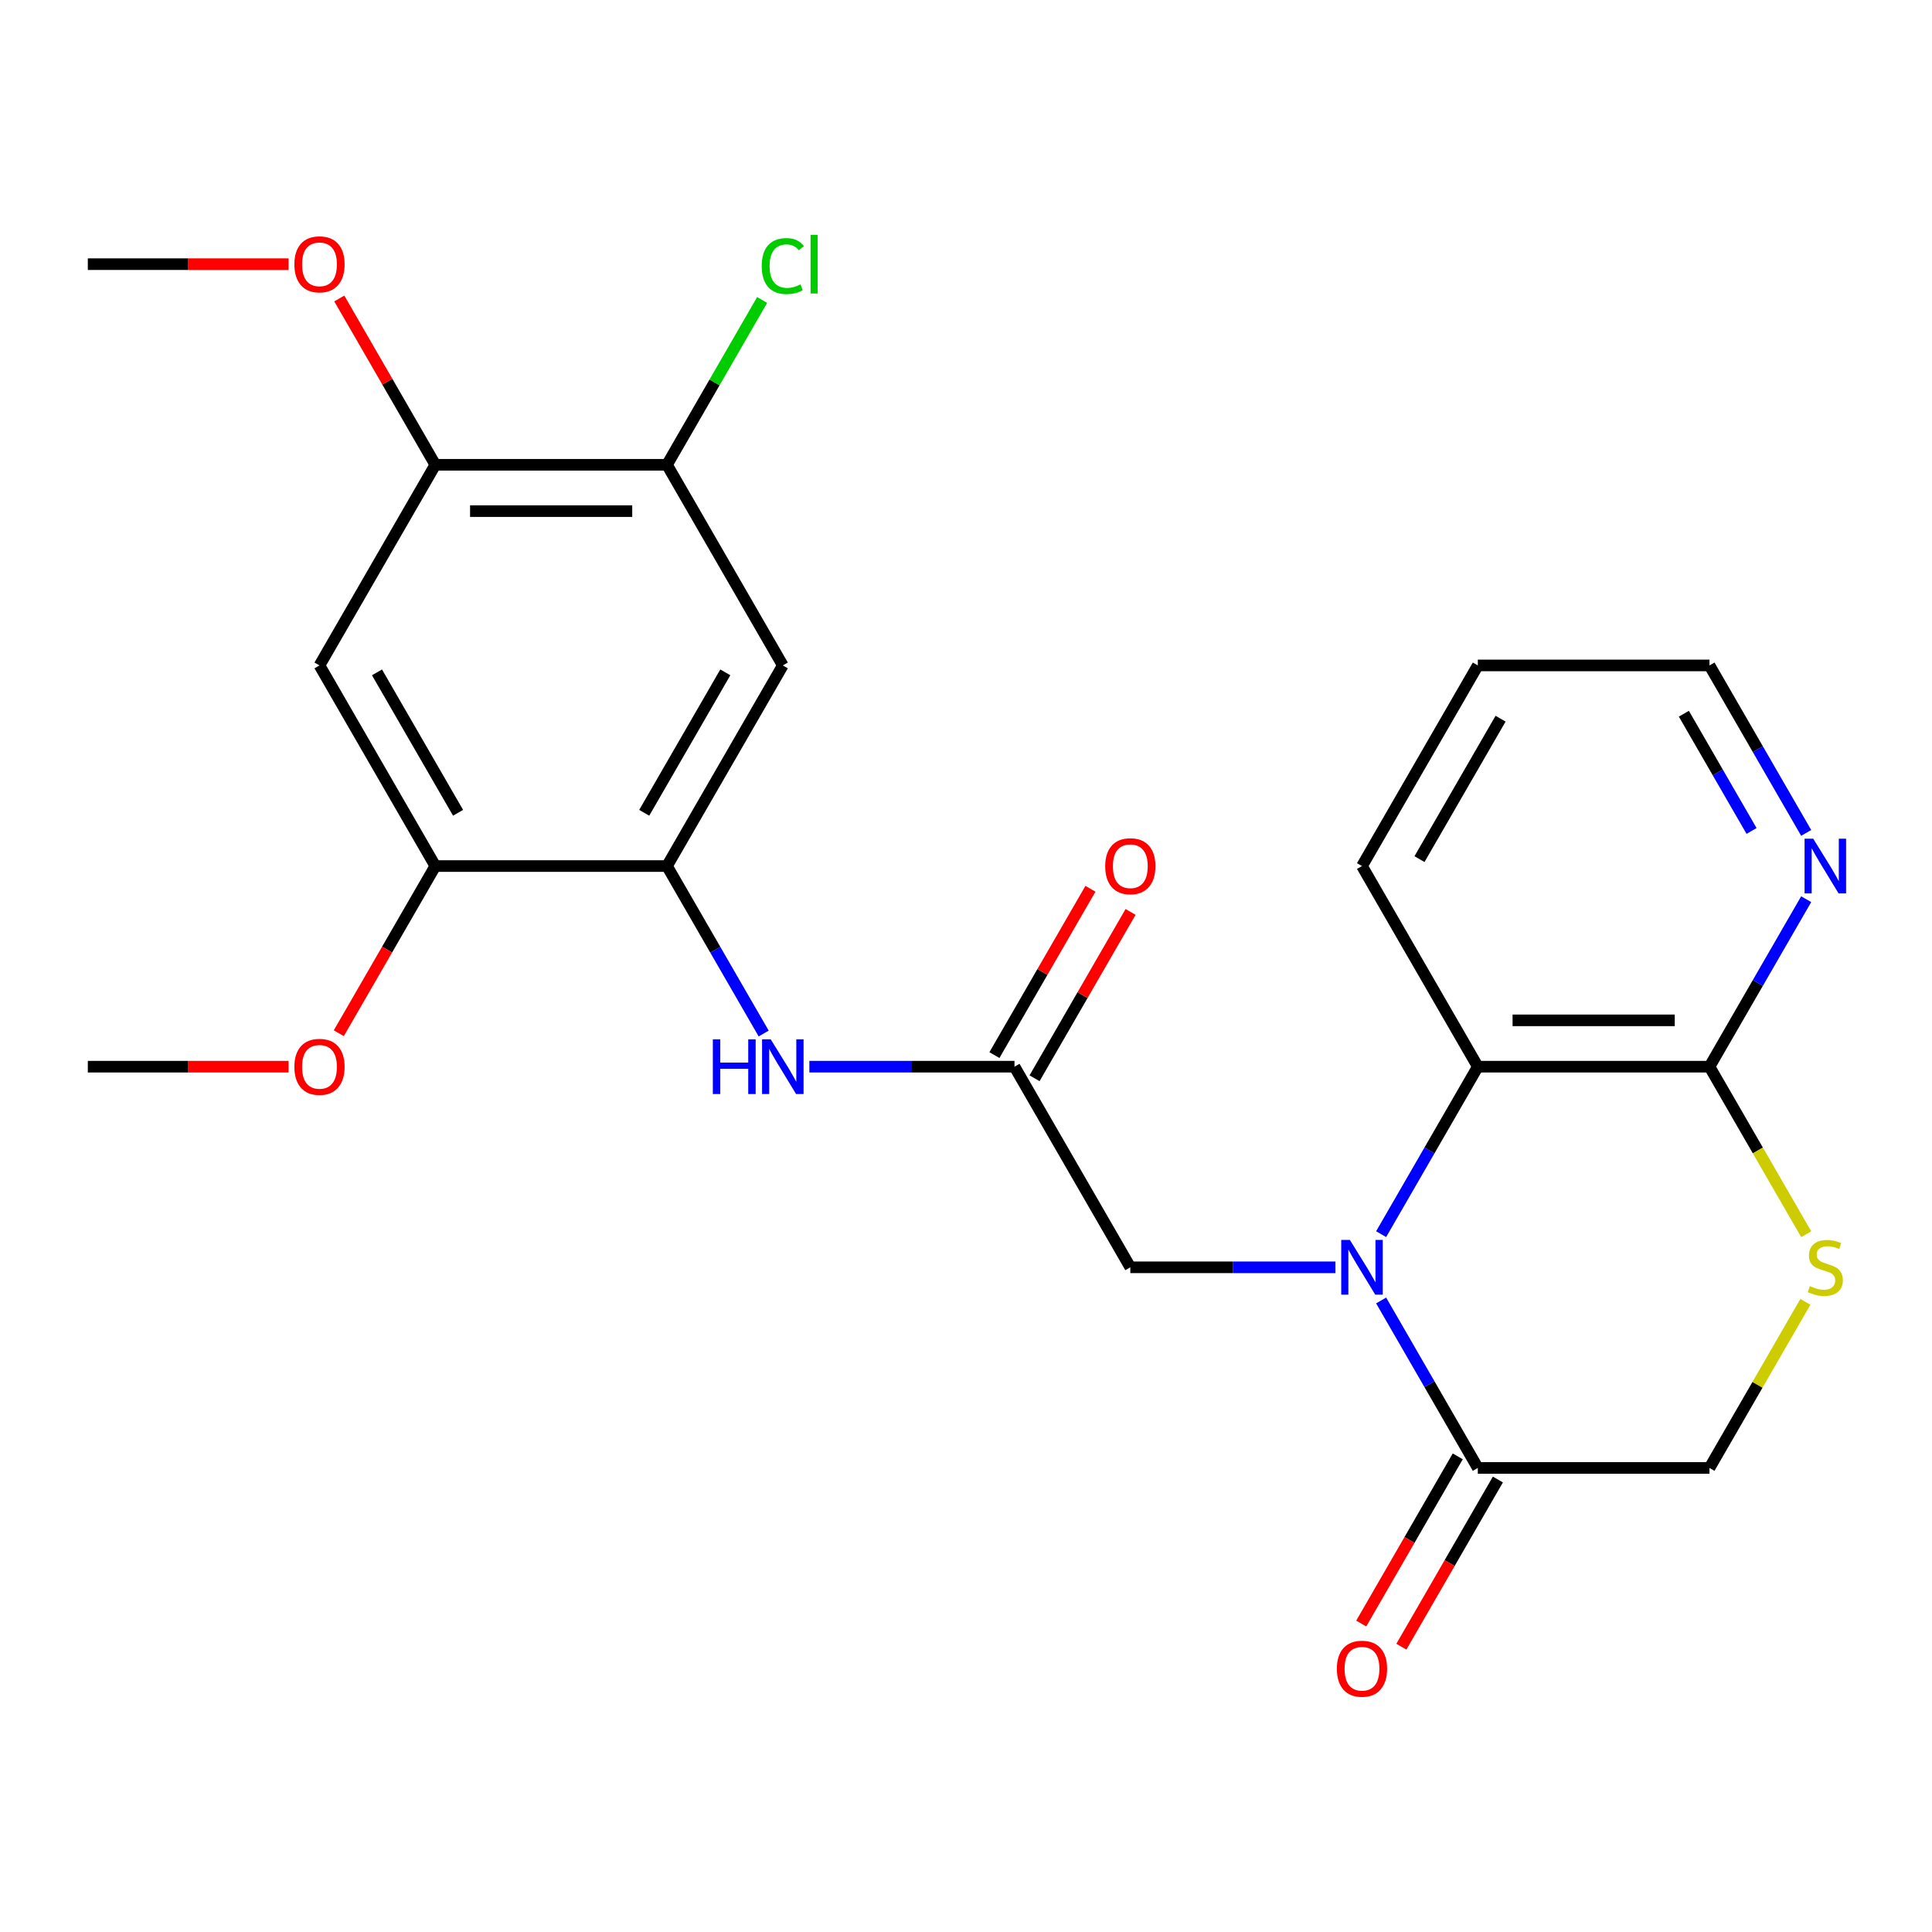 <?xml version='1.0' encoding='iso-8859-1'?>
<svg version='1.1' baseProfile='full'
              xmlns='http://www.w3.org/2000/svg'
                      xmlns:rdkit='http://www.rdkit.org/xml'
                      xmlns:xlink='http://www.w3.org/1999/xlink'
                  xml:space='preserve'
width='1000px' height='1000px' viewBox='0 0 1000 1000'>
<!-- END OF HEADER -->
<rect style='opacity:1.0;fill:#FFFFFF;stroke:none' width='1000' height='1000' x='0' y='0'> </rect>
<path class='bond-0' d='M 714.868,673.117 L 739.893,716.461' style='fill:none;fill-rule:evenodd;stroke:#0000FF;stroke-width:6px;stroke-linecap:butt;stroke-linejoin:miter;stroke-opacity:1' />
<path class='bond-0' d='M 739.893,716.461 L 764.917,759.805' style='fill:none;fill-rule:evenodd;stroke:#000000;stroke-width:6px;stroke-linecap:butt;stroke-linejoin:miter;stroke-opacity:1' />
<path class='bond-1' d='M 714.868,638.801 L 739.893,595.458' style='fill:none;fill-rule:evenodd;stroke:#0000FF;stroke-width:6px;stroke-linecap:butt;stroke-linejoin:miter;stroke-opacity:1' />
<path class='bond-1' d='M 739.893,595.458 L 764.917,552.114' style='fill:none;fill-rule:evenodd;stroke:#000000;stroke-width:6px;stroke-linecap:butt;stroke-linejoin:miter;stroke-opacity:1' />
<path class='bond-9' d='M 691.224,655.959 L 638.138,655.959' style='fill:none;fill-rule:evenodd;stroke:#0000FF;stroke-width:6px;stroke-linecap:butt;stroke-linejoin:miter;stroke-opacity:1' />
<path class='bond-9' d='M 638.138,655.959 L 585.052,655.959' style='fill:none;fill-rule:evenodd;stroke:#000000;stroke-width:6px;stroke-linecap:butt;stroke-linejoin:miter;stroke-opacity:1' />
<path class='bond-13' d='M 764.917,759.805 L 884.828,759.805' style='fill:none;fill-rule:evenodd;stroke:#000000;stroke-width:6px;stroke-linecap:butt;stroke-linejoin:miter;stroke-opacity:1' />
<path class='bond-15' d='M 754.533,753.809 L 729.554,797.073' style='fill:none;fill-rule:evenodd;stroke:#000000;stroke-width:6px;stroke-linecap:butt;stroke-linejoin:miter;stroke-opacity:1' />
<path class='bond-15' d='M 729.554,797.073 L 704.576,840.337' style='fill:none;fill-rule:evenodd;stroke:#FF0000;stroke-width:6px;stroke-linecap:butt;stroke-linejoin:miter;stroke-opacity:1' />
<path class='bond-15' d='M 775.302,765.8 L 750.323,809.064' style='fill:none;fill-rule:evenodd;stroke:#000000;stroke-width:6px;stroke-linecap:butt;stroke-linejoin:miter;stroke-opacity:1' />
<path class='bond-15' d='M 750.323,809.064 L 725.345,852.328' style='fill:none;fill-rule:evenodd;stroke:#FF0000;stroke-width:6px;stroke-linecap:butt;stroke-linejoin:miter;stroke-opacity:1' />
<path class='bond-2' d='M 764.917,552.114 L 884.828,552.114' style='fill:none;fill-rule:evenodd;stroke:#000000;stroke-width:6px;stroke-linecap:butt;stroke-linejoin:miter;stroke-opacity:1' />
<path class='bond-2' d='M 782.904,528.132 L 866.841,528.132' style='fill:none;fill-rule:evenodd;stroke:#000000;stroke-width:6px;stroke-linecap:butt;stroke-linejoin:miter;stroke-opacity:1' />
<path class='bond-20' d='M 764.917,552.114 L 704.962,448.268' style='fill:none;fill-rule:evenodd;stroke:#000000;stroke-width:6px;stroke-linecap:butt;stroke-linejoin:miter;stroke-opacity:1' />
<path class='bond-4' d='M 884.828,552.114 L 909.864,595.478' style='fill:none;fill-rule:evenodd;stroke:#000000;stroke-width:6px;stroke-linecap:butt;stroke-linejoin:miter;stroke-opacity:1' />
<path class='bond-4' d='M 909.864,595.478 L 934.9,638.841' style='fill:none;fill-rule:evenodd;stroke:#CCCC00;stroke-width:6px;stroke-linecap:butt;stroke-linejoin:miter;stroke-opacity:1' />
<path class='bond-14' d='M 884.828,552.114 L 909.852,508.77' style='fill:none;fill-rule:evenodd;stroke:#000000;stroke-width:6px;stroke-linecap:butt;stroke-linejoin:miter;stroke-opacity:1' />
<path class='bond-14' d='M 909.852,508.77 L 934.877,465.426' style='fill:none;fill-rule:evenodd;stroke:#0000FF;stroke-width:6px;stroke-linecap:butt;stroke-linejoin:miter;stroke-opacity:1' />
<path class='bond-3' d='M 345.231,448.268 L 370.255,491.612' style='fill:none;fill-rule:evenodd;stroke:#000000;stroke-width:6px;stroke-linecap:butt;stroke-linejoin:miter;stroke-opacity:1' />
<path class='bond-3' d='M 370.255,491.612 L 395.28,534.956' style='fill:none;fill-rule:evenodd;stroke:#0000FF;stroke-width:6px;stroke-linecap:butt;stroke-linejoin:miter;stroke-opacity:1' />
<path class='bond-5' d='M 345.231,448.268 L 405.186,344.423' style='fill:none;fill-rule:evenodd;stroke:#000000;stroke-width:6px;stroke-linecap:butt;stroke-linejoin:miter;stroke-opacity:1' />
<path class='bond-5' d='M 333.455,420.7 L 375.424,348.008' style='fill:none;fill-rule:evenodd;stroke:#000000;stroke-width:6px;stroke-linecap:butt;stroke-linejoin:miter;stroke-opacity:1' />
<path class='bond-10' d='M 345.231,448.268 L 225.32,448.268' style='fill:none;fill-rule:evenodd;stroke:#000000;stroke-width:6px;stroke-linecap:butt;stroke-linejoin:miter;stroke-opacity:1' />
<path class='bond-25' d='M 934.461,673.837 L 909.644,716.821' style='fill:none;fill-rule:evenodd;stroke:#CCCC00;stroke-width:6px;stroke-linecap:butt;stroke-linejoin:miter;stroke-opacity:1' />
<path class='bond-25' d='M 909.644,716.821 L 884.828,759.805' style='fill:none;fill-rule:evenodd;stroke:#000000;stroke-width:6px;stroke-linecap:butt;stroke-linejoin:miter;stroke-opacity:1' />
<path class='bond-11' d='M 405.186,344.423 L 345.231,240.577' style='fill:none;fill-rule:evenodd;stroke:#000000;stroke-width:6px;stroke-linecap:butt;stroke-linejoin:miter;stroke-opacity:1' />
<path class='bond-6' d='M 525.096,552.114 L 585.052,655.959' style='fill:none;fill-rule:evenodd;stroke:#000000;stroke-width:6px;stroke-linecap:butt;stroke-linejoin:miter;stroke-opacity:1' />
<path class='bond-7' d='M 525.096,552.114 L 472.01,552.114' style='fill:none;fill-rule:evenodd;stroke:#000000;stroke-width:6px;stroke-linecap:butt;stroke-linejoin:miter;stroke-opacity:1' />
<path class='bond-7' d='M 472.01,552.114 L 418.924,552.114' style='fill:none;fill-rule:evenodd;stroke:#0000FF;stroke-width:6px;stroke-linecap:butt;stroke-linejoin:miter;stroke-opacity:1' />
<path class='bond-16' d='M 535.481,558.109 L 560.332,515.065' style='fill:none;fill-rule:evenodd;stroke:#000000;stroke-width:6px;stroke-linecap:butt;stroke-linejoin:miter;stroke-opacity:1' />
<path class='bond-16' d='M 560.332,515.065 L 585.184,472.021' style='fill:none;fill-rule:evenodd;stroke:#FF0000;stroke-width:6px;stroke-linecap:butt;stroke-linejoin:miter;stroke-opacity:1' />
<path class='bond-16' d='M 514.712,546.118 L 539.563,503.074' style='fill:none;fill-rule:evenodd;stroke:#000000;stroke-width:6px;stroke-linecap:butt;stroke-linejoin:miter;stroke-opacity:1' />
<path class='bond-16' d='M 539.563,503.074 L 564.415,460.03' style='fill:none;fill-rule:evenodd;stroke:#FF0000;stroke-width:6px;stroke-linecap:butt;stroke-linejoin:miter;stroke-opacity:1' />
<path class='bond-8' d='M 165.365,344.423 L 225.32,448.268' style='fill:none;fill-rule:evenodd;stroke:#000000;stroke-width:6px;stroke-linecap:butt;stroke-linejoin:miter;stroke-opacity:1' />
<path class='bond-8' d='M 195.127,348.008 L 237.096,420.7' style='fill:none;fill-rule:evenodd;stroke:#000000;stroke-width:6px;stroke-linecap:butt;stroke-linejoin:miter;stroke-opacity:1' />
<path class='bond-12' d='M 165.365,344.423 L 225.32,240.577' style='fill:none;fill-rule:evenodd;stroke:#000000;stroke-width:6px;stroke-linecap:butt;stroke-linejoin:miter;stroke-opacity:1' />
<path class='bond-18' d='M 225.32,448.268 L 200.342,491.532' style='fill:none;fill-rule:evenodd;stroke:#000000;stroke-width:6px;stroke-linecap:butt;stroke-linejoin:miter;stroke-opacity:1' />
<path class='bond-18' d='M 200.342,491.532 L 175.363,534.796' style='fill:none;fill-rule:evenodd;stroke:#FF0000;stroke-width:6px;stroke-linecap:butt;stroke-linejoin:miter;stroke-opacity:1' />
<path class='bond-17' d='M 345.231,240.577 L 369.857,197.923' style='fill:none;fill-rule:evenodd;stroke:#000000;stroke-width:6px;stroke-linecap:butt;stroke-linejoin:miter;stroke-opacity:1' />
<path class='bond-17' d='M 369.857,197.923 L 394.483,155.269' style='fill:none;fill-rule:evenodd;stroke:#00CC00;stroke-width:6px;stroke-linecap:butt;stroke-linejoin:miter;stroke-opacity:1' />
<path class='bond-27' d='M 345.231,240.577 L 225.32,240.577' style='fill:none;fill-rule:evenodd;stroke:#000000;stroke-width:6px;stroke-linecap:butt;stroke-linejoin:miter;stroke-opacity:1' />
<path class='bond-27' d='M 327.244,264.559 L 243.307,264.559' style='fill:none;fill-rule:evenodd;stroke:#000000;stroke-width:6px;stroke-linecap:butt;stroke-linejoin:miter;stroke-opacity:1' />
<path class='bond-19' d='M 225.32,240.577 L 200.469,197.533' style='fill:none;fill-rule:evenodd;stroke:#000000;stroke-width:6px;stroke-linecap:butt;stroke-linejoin:miter;stroke-opacity:1' />
<path class='bond-19' d='M 200.469,197.533 L 175.617,154.489' style='fill:none;fill-rule:evenodd;stroke:#FF0000;stroke-width:6px;stroke-linecap:butt;stroke-linejoin:miter;stroke-opacity:1' />
<path class='bond-26' d='M 934.877,431.11 L 909.852,387.767' style='fill:none;fill-rule:evenodd;stroke:#0000FF;stroke-width:6px;stroke-linecap:butt;stroke-linejoin:miter;stroke-opacity:1' />
<path class='bond-26' d='M 909.852,387.767 L 884.828,344.423' style='fill:none;fill-rule:evenodd;stroke:#000000;stroke-width:6px;stroke-linecap:butt;stroke-linejoin:miter;stroke-opacity:1' />
<path class='bond-26' d='M 906.6,430.098 L 889.083,399.758' style='fill:none;fill-rule:evenodd;stroke:#0000FF;stroke-width:6px;stroke-linecap:butt;stroke-linejoin:miter;stroke-opacity:1' />
<path class='bond-26' d='M 889.083,399.758 L 871.566,369.417' style='fill:none;fill-rule:evenodd;stroke:#000000;stroke-width:6px;stroke-linecap:butt;stroke-linejoin:miter;stroke-opacity:1' />
<path class='bond-22' d='M 149.367,552.114 L 97.411,552.114' style='fill:none;fill-rule:evenodd;stroke:#FF0000;stroke-width:6px;stroke-linecap:butt;stroke-linejoin:miter;stroke-opacity:1' />
<path class='bond-22' d='M 97.411,552.114 L 45.455,552.114' style='fill:none;fill-rule:evenodd;stroke:#000000;stroke-width:6px;stroke-linecap:butt;stroke-linejoin:miter;stroke-opacity:1' />
<path class='bond-23' d='M 149.367,136.732 L 97.411,136.732' style='fill:none;fill-rule:evenodd;stroke:#FF0000;stroke-width:6px;stroke-linecap:butt;stroke-linejoin:miter;stroke-opacity:1' />
<path class='bond-23' d='M 97.411,136.732 L 45.455,136.732' style='fill:none;fill-rule:evenodd;stroke:#000000;stroke-width:6px;stroke-linecap:butt;stroke-linejoin:miter;stroke-opacity:1' />
<path class='bond-24' d='M 704.962,448.268 L 764.917,344.423' style='fill:none;fill-rule:evenodd;stroke:#000000;stroke-width:6px;stroke-linecap:butt;stroke-linejoin:miter;stroke-opacity:1' />
<path class='bond-24' d='M 734.724,444.682 L 776.693,371.991' style='fill:none;fill-rule:evenodd;stroke:#000000;stroke-width:6px;stroke-linecap:butt;stroke-linejoin:miter;stroke-opacity:1' />
<path class='bond-21' d='M 884.828,344.423 L 764.917,344.423' style='fill:none;fill-rule:evenodd;stroke:#000000;stroke-width:6px;stroke-linecap:butt;stroke-linejoin:miter;stroke-opacity:1' />
<path  class='atom-0' d='M 698.702 641.799
L 707.982 656.799
Q 708.902 658.279, 710.382 660.959
Q 711.862 663.639, 711.942 663.799
L 711.942 641.799
L 715.702 641.799
L 715.702 670.119
L 711.822 670.119
L 701.862 653.719
Q 700.702 651.799, 699.462 649.599
Q 698.262 647.399, 697.902 646.719
L 697.902 670.119
L 694.222 670.119
L 694.222 641.799
L 698.702 641.799
' fill='#0000FF'/>
<path  class='atom-5' d='M 936.783 665.679
Q 937.103 665.799, 938.423 666.359
Q 939.743 666.919, 941.183 667.279
Q 942.663 667.599, 944.103 667.599
Q 946.783 667.599, 948.343 666.319
Q 949.903 664.999, 949.903 662.719
Q 949.903 661.159, 949.103 660.199
Q 948.343 659.239, 947.143 658.719
Q 945.943 658.199, 943.943 657.599
Q 941.423 656.839, 939.903 656.119
Q 938.423 655.399, 937.343 653.879
Q 936.303 652.359, 936.303 649.799
Q 936.303 646.239, 938.703 644.039
Q 941.143 641.839, 945.943 641.839
Q 949.223 641.839, 952.943 643.399
L 952.023 646.479
Q 948.623 645.079, 946.063 645.079
Q 943.303 645.079, 941.783 646.239
Q 940.263 647.359, 940.303 649.319
Q 940.303 650.839, 941.063 651.759
Q 941.863 652.679, 942.983 653.199
Q 944.143 653.719, 946.063 654.319
Q 948.623 655.119, 950.143 655.919
Q 951.663 656.719, 952.743 658.359
Q 953.863 659.959, 953.863 662.719
Q 953.863 666.639, 951.223 668.759
Q 948.623 670.839, 944.263 670.839
Q 941.743 670.839, 939.823 670.279
Q 937.943 669.759, 935.703 668.839
L 936.783 665.679
' fill='#CCCC00'/>
<path  class='atom-8' d='M 368.966 537.954
L 372.806 537.954
L 372.806 549.994
L 387.286 549.994
L 387.286 537.954
L 391.126 537.954
L 391.126 566.274
L 387.286 566.274
L 387.286 553.194
L 372.806 553.194
L 372.806 566.274
L 368.966 566.274
L 368.966 537.954
' fill='#0000FF'/>
<path  class='atom-8' d='M 398.926 537.954
L 408.206 552.954
Q 409.126 554.434, 410.606 557.114
Q 412.086 559.794, 412.166 559.954
L 412.166 537.954
L 415.926 537.954
L 415.926 566.274
L 412.046 566.274
L 402.086 549.874
Q 400.926 547.954, 399.686 545.754
Q 398.486 543.554, 398.126 542.874
L 398.126 566.274
L 394.446 566.274
L 394.446 537.954
L 398.926 537.954
' fill='#0000FF'/>
<path  class='atom-15' d='M 938.523 434.108
L 947.803 449.108
Q 948.723 450.588, 950.203 453.268
Q 951.683 455.948, 951.763 456.108
L 951.763 434.108
L 955.523 434.108
L 955.523 462.428
L 951.643 462.428
L 941.683 446.028
Q 940.523 444.108, 939.283 441.908
Q 938.083 439.708, 937.723 439.028
L 937.723 462.428
L 934.043 462.428
L 934.043 434.108
L 938.523 434.108
' fill='#0000FF'/>
<path  class='atom-16' d='M 691.962 863.73
Q 691.962 856.93, 695.322 853.13
Q 698.682 849.33, 704.962 849.33
Q 711.242 849.33, 714.602 853.13
Q 717.962 856.93, 717.962 863.73
Q 717.962 870.61, 714.562 874.53
Q 711.162 878.41, 704.962 878.41
Q 698.722 878.41, 695.322 874.53
Q 691.962 870.65, 691.962 863.73
M 704.962 875.21
Q 709.282 875.21, 711.602 872.33
Q 713.962 869.41, 713.962 863.73
Q 713.962 858.17, 711.602 855.37
Q 709.282 852.53, 704.962 852.53
Q 700.642 852.53, 698.282 855.33
Q 695.962 858.13, 695.962 863.73
Q 695.962 869.45, 698.282 872.33
Q 700.642 875.21, 704.962 875.21
' fill='#FF0000'/>
<path  class='atom-17' d='M 572.052 448.348
Q 572.052 441.548, 575.412 437.748
Q 578.772 433.948, 585.052 433.948
Q 591.332 433.948, 594.692 437.748
Q 598.052 441.548, 598.052 448.348
Q 598.052 455.228, 594.652 459.148
Q 591.252 463.028, 585.052 463.028
Q 578.812 463.028, 575.412 459.148
Q 572.052 455.268, 572.052 448.348
M 585.052 459.828
Q 589.372 459.828, 591.692 456.948
Q 594.052 454.028, 594.052 448.348
Q 594.052 442.788, 591.692 439.988
Q 589.372 437.148, 585.052 437.148
Q 580.732 437.148, 578.372 439.948
Q 576.052 442.748, 576.052 448.348
Q 576.052 454.068, 578.372 456.948
Q 580.732 459.828, 585.052 459.828
' fill='#FF0000'/>
<path  class='atom-18' d='M 394.266 137.712
Q 394.266 130.672, 397.546 126.992
Q 400.866 123.272, 407.146 123.272
Q 412.986 123.272, 416.106 127.392
L 413.466 129.552
Q 411.186 126.552, 407.146 126.552
Q 402.866 126.552, 400.586 129.432
Q 398.346 132.272, 398.346 137.712
Q 398.346 143.312, 400.666 146.192
Q 403.026 149.072, 407.586 149.072
Q 410.706 149.072, 414.346 147.192
L 415.466 150.192
Q 413.986 151.152, 411.746 151.712
Q 409.506 152.272, 407.026 152.272
Q 400.866 152.272, 397.546 148.512
Q 394.266 144.752, 394.266 137.712
' fill='#00CC00'/>
<path  class='atom-18' d='M 419.546 121.552
L 423.226 121.552
L 423.226 151.912
L 419.546 151.912
L 419.546 121.552
' fill='#00CC00'/>
<path  class='atom-19' d='M 152.365 552.194
Q 152.365 545.394, 155.725 541.594
Q 159.085 537.794, 165.365 537.794
Q 171.645 537.794, 175.005 541.594
Q 178.365 545.394, 178.365 552.194
Q 178.365 559.074, 174.965 562.994
Q 171.565 566.874, 165.365 566.874
Q 159.125 566.874, 155.725 562.994
Q 152.365 559.114, 152.365 552.194
M 165.365 563.674
Q 169.685 563.674, 172.005 560.794
Q 174.365 557.874, 174.365 552.194
Q 174.365 546.634, 172.005 543.834
Q 169.685 540.994, 165.365 540.994
Q 161.045 540.994, 158.685 543.794
Q 156.365 546.594, 156.365 552.194
Q 156.365 557.914, 158.685 560.794
Q 161.045 563.674, 165.365 563.674
' fill='#FF0000'/>
<path  class='atom-20' d='M 152.365 136.812
Q 152.365 130.012, 155.725 126.212
Q 159.085 122.412, 165.365 122.412
Q 171.645 122.412, 175.005 126.212
Q 178.365 130.012, 178.365 136.812
Q 178.365 143.692, 174.965 147.612
Q 171.565 151.492, 165.365 151.492
Q 159.125 151.492, 155.725 147.612
Q 152.365 143.732, 152.365 136.812
M 165.365 148.292
Q 169.685 148.292, 172.005 145.412
Q 174.365 142.492, 174.365 136.812
Q 174.365 131.252, 172.005 128.452
Q 169.685 125.612, 165.365 125.612
Q 161.045 125.612, 158.685 128.412
Q 156.365 131.212, 156.365 136.812
Q 156.365 142.532, 158.685 145.412
Q 161.045 148.292, 165.365 148.292
' fill='#FF0000'/>
</svg>
